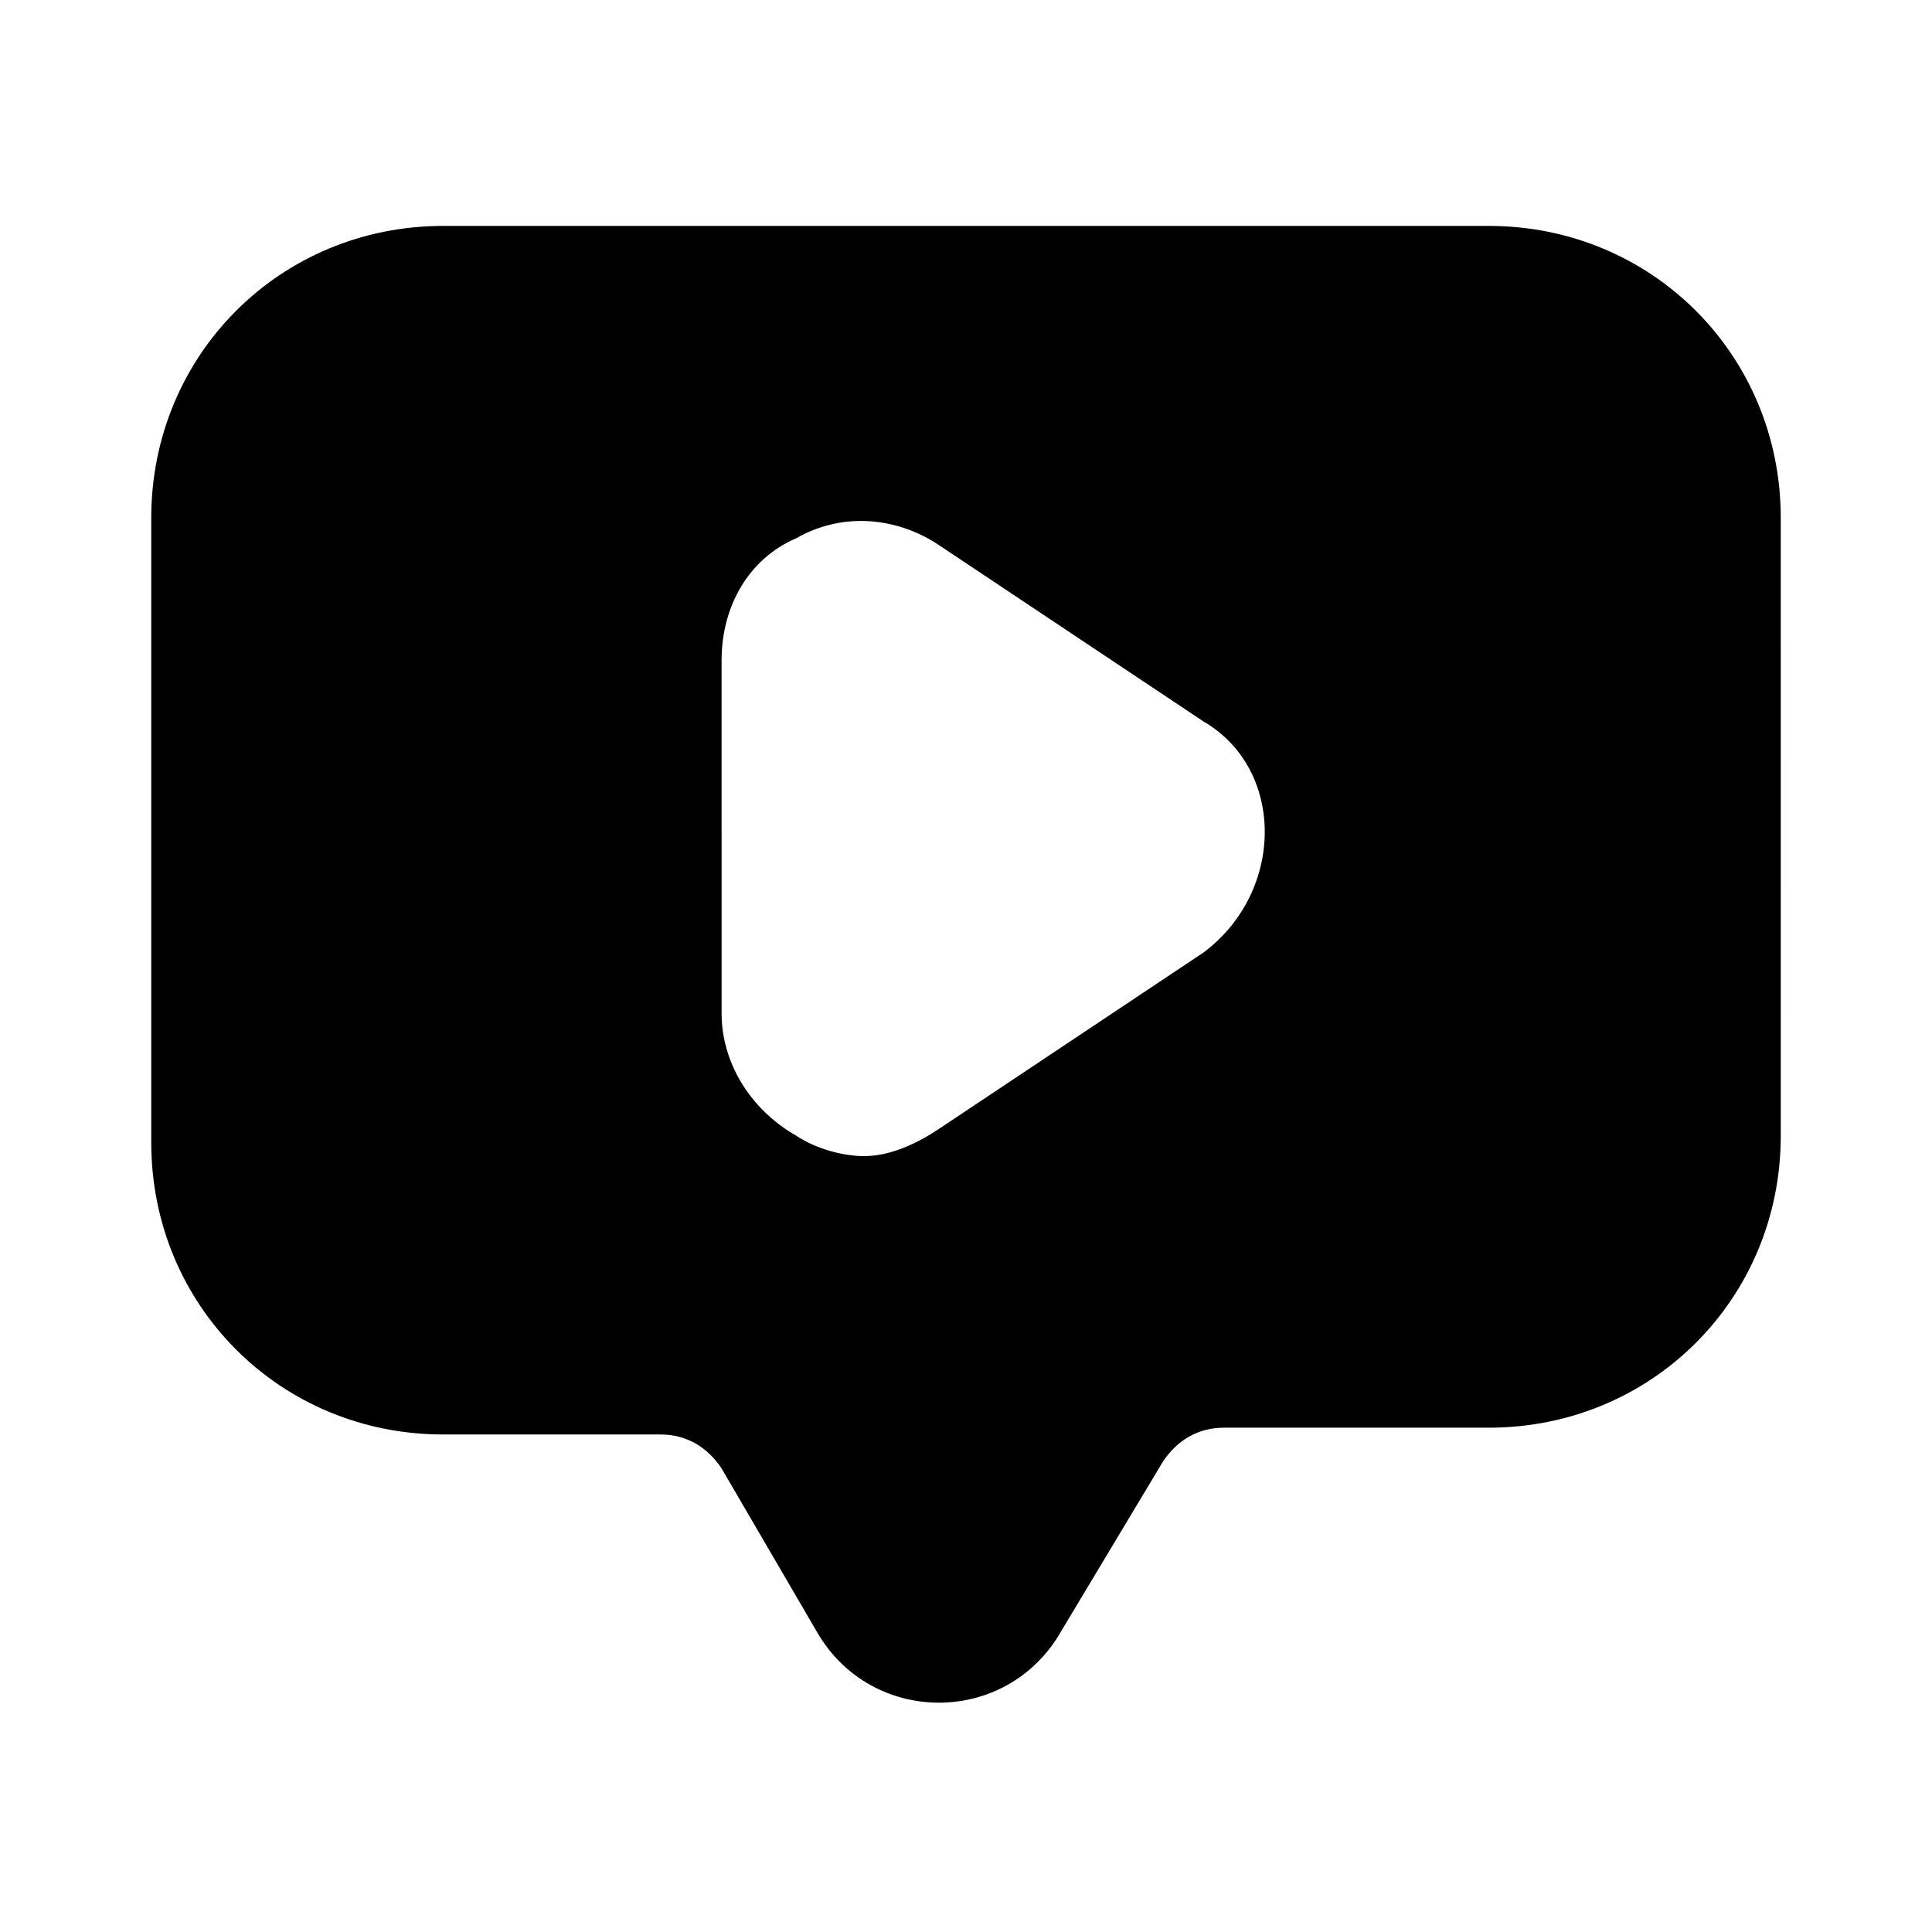 <?xml version="1.0" encoding="UTF-8"?>
<!-- Uploaded to: ICON Repo, www.svgrepo.com, Generator: ICON Repo Mixer Tools -->
<svg fill="#000000" width="800px" height="800px" version="1.1" viewBox="144 144 512 512" xmlns="http://www.w3.org/2000/svg">
 <path d="m538.55 203.87h-277.1c-43.184 0-77.367 34.188-77.367 77.371v165.54c0 43.184 34.188 77.371 77.371 77.371h57.578c7.199 0 12.594 3.598 16.195 8.996l25.191 43.184c14.395 25.191 50.383 25.191 64.777 0l26.988-44.984c3.598-5.398 8.996-8.996 16.195-8.996h70.172c43.184 0 77.371-34.188 77.371-77.371l-0.004-163.74c0-43.184-34.188-77.371-77.371-77.371zm-75.57 192.53-70.172 46.781c-5.398 3.598-12.594 7.199-19.793 7.199-5.398 0-12.594-1.801-17.992-5.398-12.594-7.199-19.793-19.793-19.793-32.387l-0.004-93.566c0-14.395 7.199-26.988 19.793-32.387 12.594-7.199 26.988-5.398 37.785 1.801l70.172 46.781c21.594 12.594 21.594 44.984 0.004 61.176z"/>
</svg>